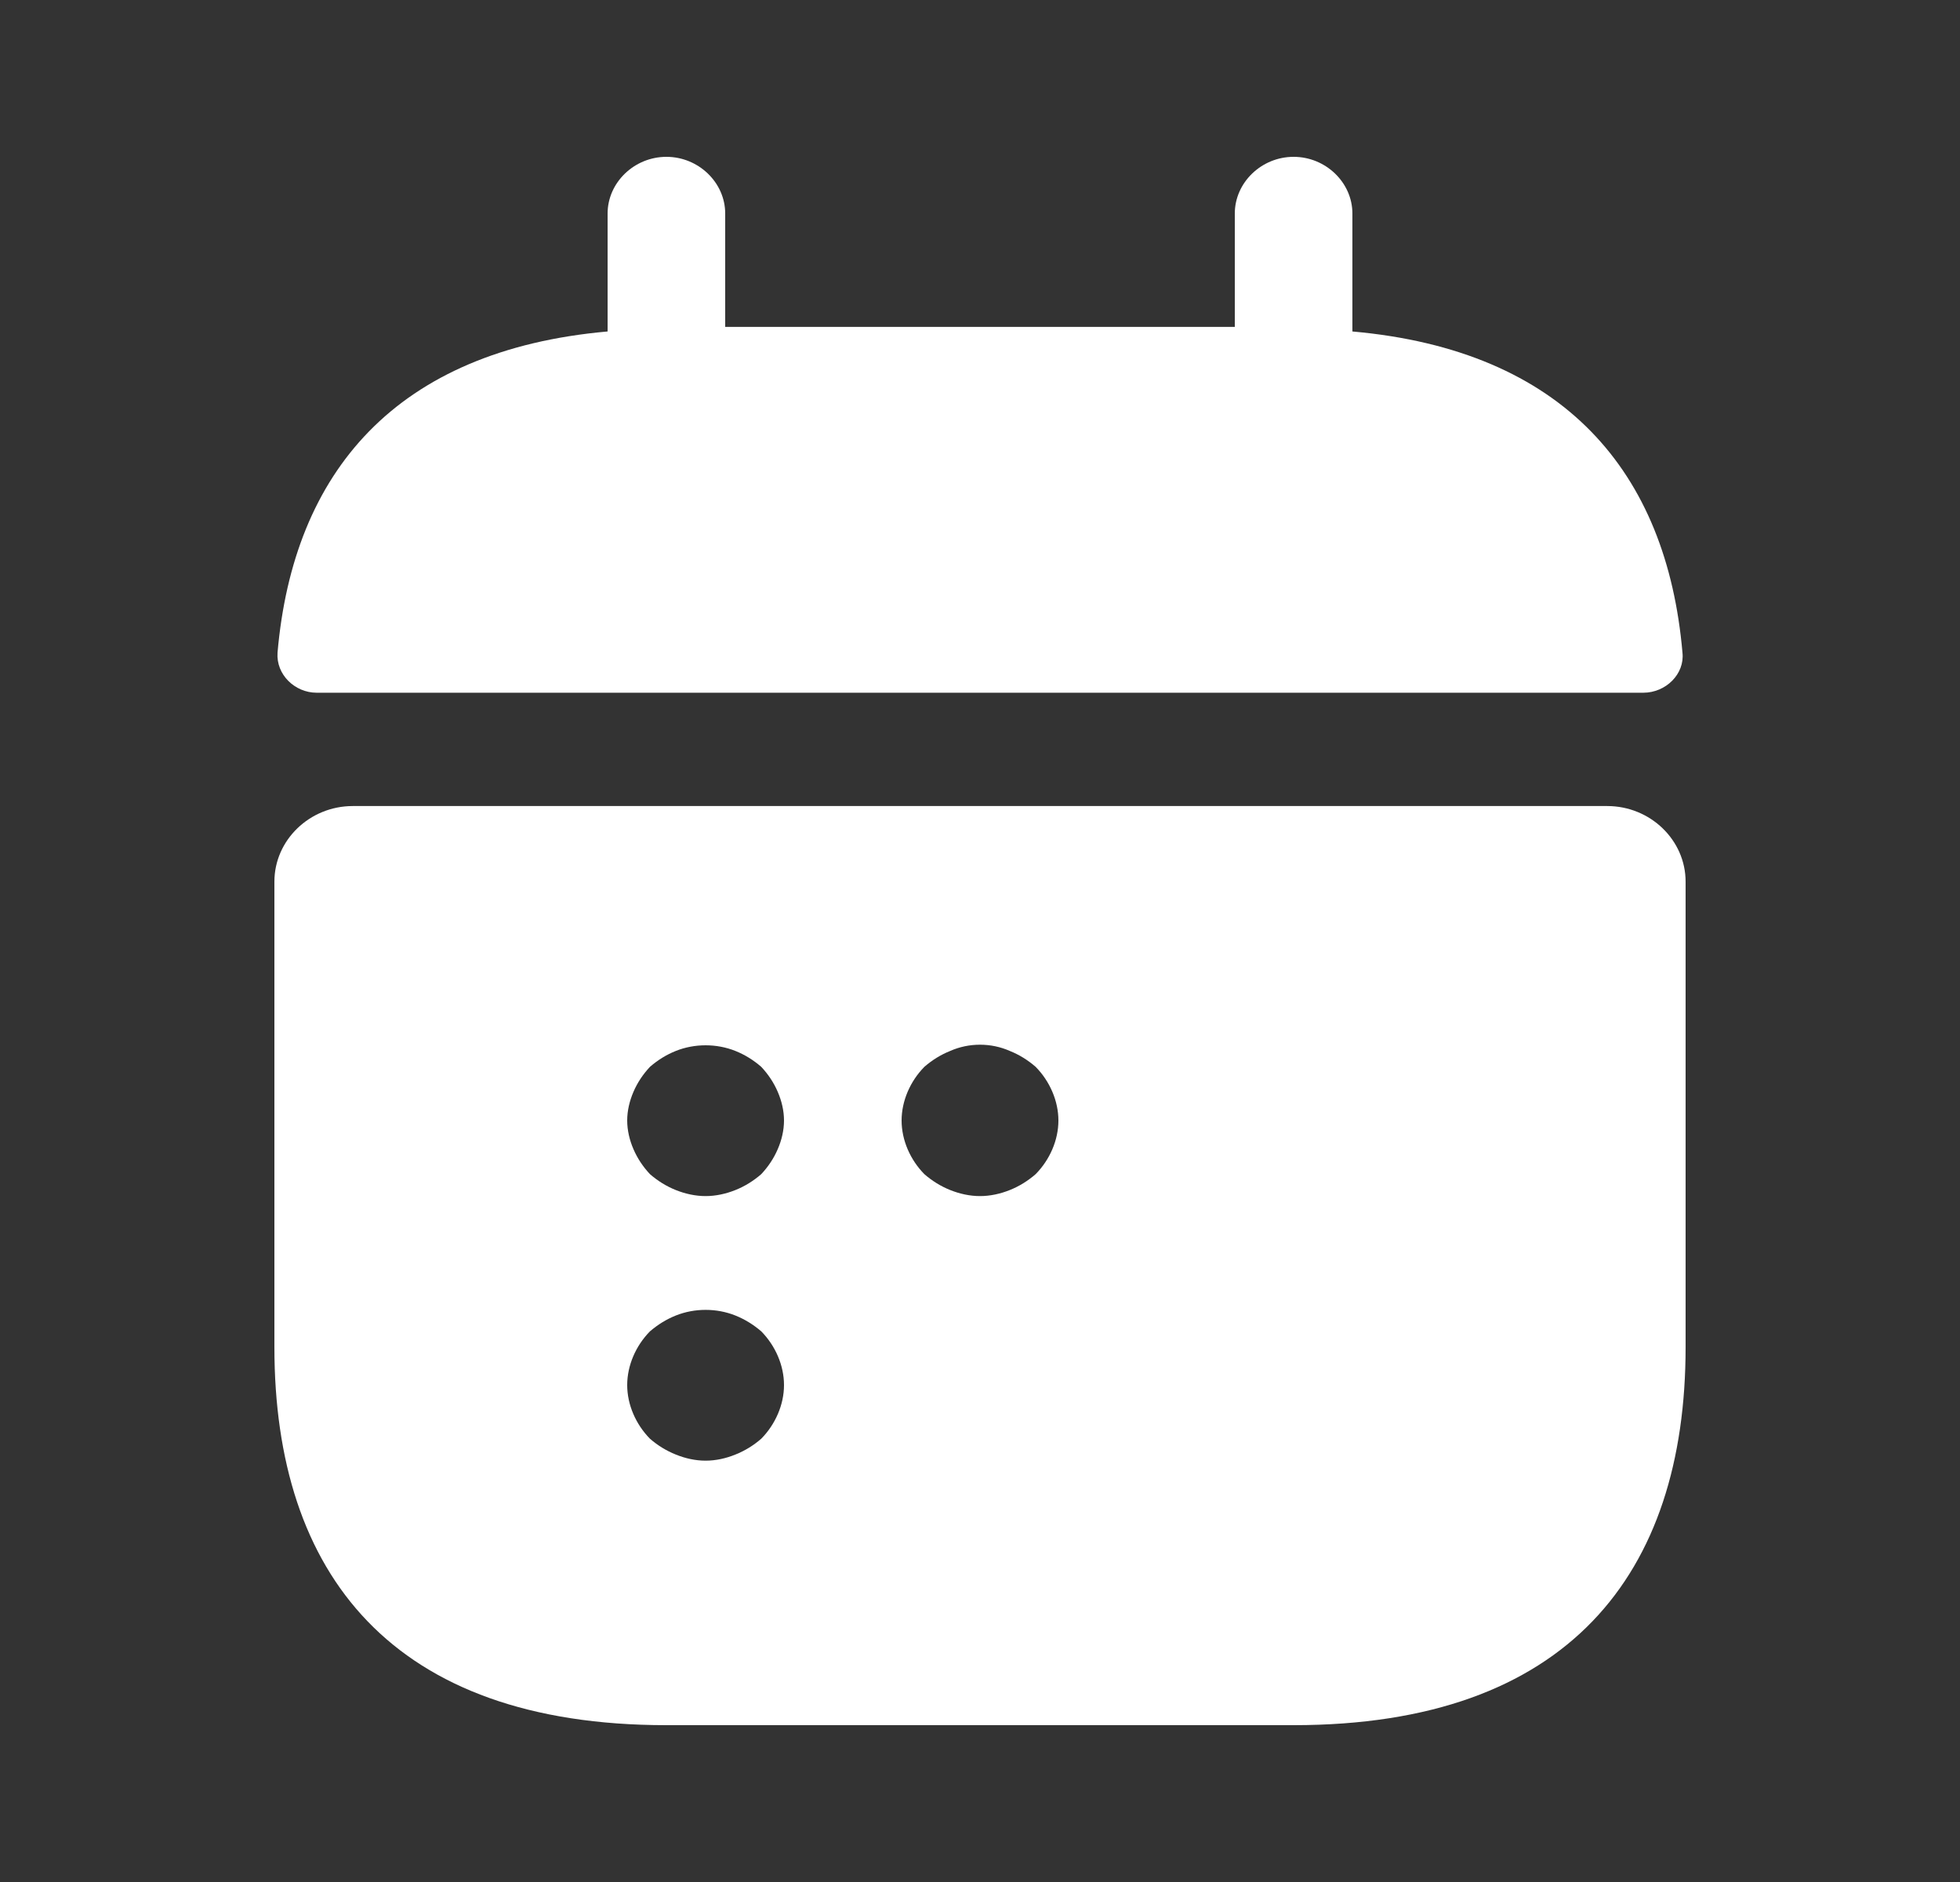 <svg width="25" height="24" viewBox="0 0 25 24" fill="none" xmlns="http://www.w3.org/2000/svg">
    <rect x="0" y="0" width="25" height="24" fill="#333333" stroke="none"/>
    <path fill-rule="evenodd" clip-rule="evenodd" d="M17.25 2.723V4.227C19.95 4.467 21.26 6.019 21.46 8.323C21.49 8.593 21.25 8.834 20.96 8.834H4.04C3.76 8.834 3.52 8.602 3.54 8.323C3.74 6.019 5.05 4.467 7.75 4.227V2.723C7.75 2.328 8.09 2 8.5 2C8.91 2 9.25 2.328 9.25 2.723V4.169H15.75V2.723C15.75 2.328 16.09 2 16.5 2C16.91 2 17.25 2.328 17.25 2.723ZM4.5 10.279H20.5C21.05 10.279 21.5 10.713 21.5 11.243V17.181C21.5 20.072 20 22 16.5 22H8.5C5 22 3.5 20.072 3.5 17.181V11.243C3.5 10.713 3.95 10.279 4.5 10.279ZM9.38 18.549C9.5 18.501 9.61 18.434 9.71 18.347C9.89 18.164 10 17.913 10 17.663C10 17.412 9.89 17.161 9.71 16.978C9.61 16.892 9.5 16.824 9.38 16.776C9.14 16.68 8.86 16.68 8.62 16.776C8.5 16.824 8.39 16.892 8.29 16.978C8.11 17.161 8 17.412 8 17.663C8 17.913 8.11 18.164 8.29 18.347C8.39 18.434 8.5 18.501 8.62 18.549C8.74 18.598 8.87 18.627 9 18.627C9.13 18.627 9.26 18.598 9.38 18.549ZM9.71 14.973C9.8 14.877 9.87 14.771 9.92 14.655C9.97 14.54 10 14.414 10 14.289C10 14.164 9.97 14.039 9.92 13.923C9.87 13.807 9.8 13.701 9.71 13.605C9.61 13.518 9.5 13.45 9.38 13.402C9.14 13.306 8.86 13.306 8.62 13.402C8.5 13.45 8.39 13.518 8.29 13.605C8.2 13.701 8.13 13.807 8.08 13.923C8.03 14.039 8 14.164 8 14.289C8 14.414 8.03 14.54 8.08 14.655C8.13 14.771 8.2 14.877 8.29 14.973C8.39 15.06 8.5 15.128 8.62 15.176C8.74 15.224 8.87 15.253 9 15.253C9.13 15.253 9.26 15.224 9.38 15.176C9.5 15.128 9.61 15.06 9.71 14.973ZM12.88 15.176C13 15.128 13.11 15.06 13.21 14.973C13.39 14.79 13.5 14.54 13.5 14.289C13.5 14.039 13.39 13.788 13.21 13.605C13.11 13.518 13 13.45 12.88 13.402C12.64 13.296 12.36 13.296 12.12 13.402C12 13.45 11.89 13.518 11.79 13.605C11.61 13.788 11.5 14.039 11.5 14.289C11.5 14.54 11.61 14.79 11.79 14.973C11.89 15.06 12 15.128 12.12 15.176C12.24 15.224 12.37 15.253 12.5 15.253C12.63 15.253 12.76 15.224 12.88 15.176Z" fill="white"/>
</svg>
